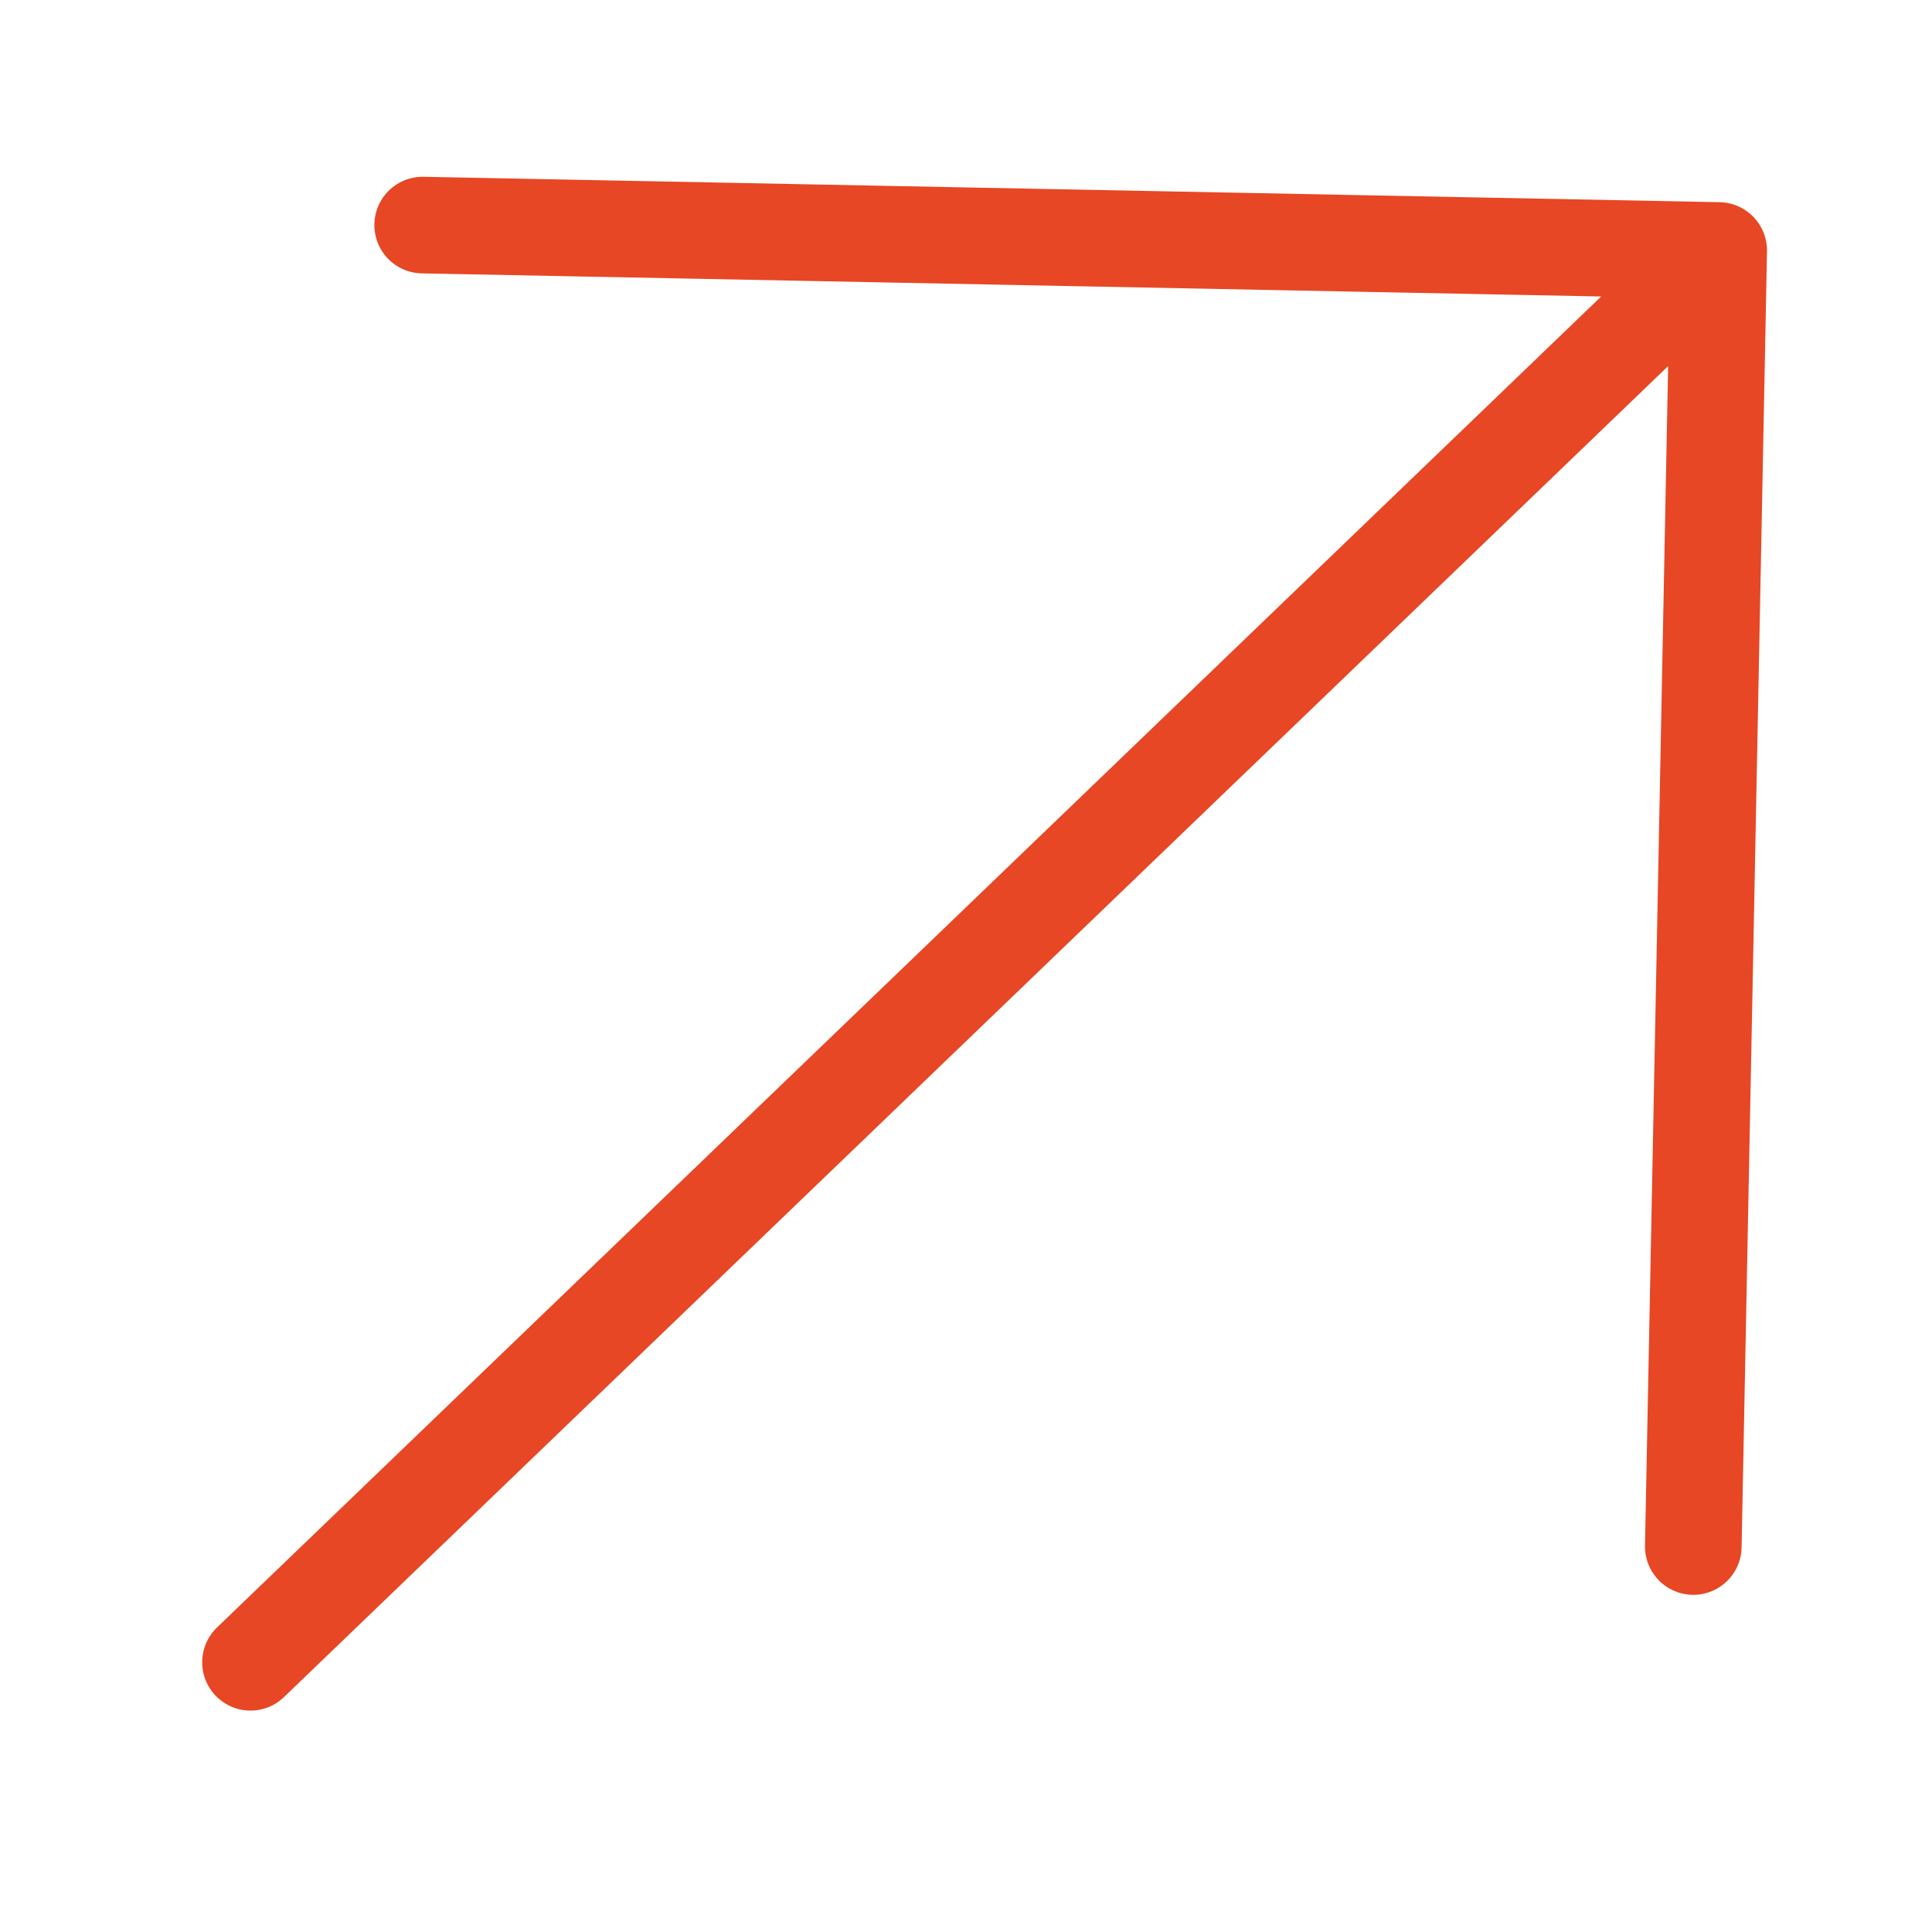 <svg width="40" height="40" viewBox="0 0 40 40" fill="none" xmlns="http://www.w3.org/2000/svg">
<path d="M5.186 34.416L35.584 5.186M35.584 5.186L8.751 4.66M35.584 5.186L35.058 32.019" stroke="#E74724" stroke-width="2" stroke-linecap="round" stroke-linejoin="round"/>
</svg>

